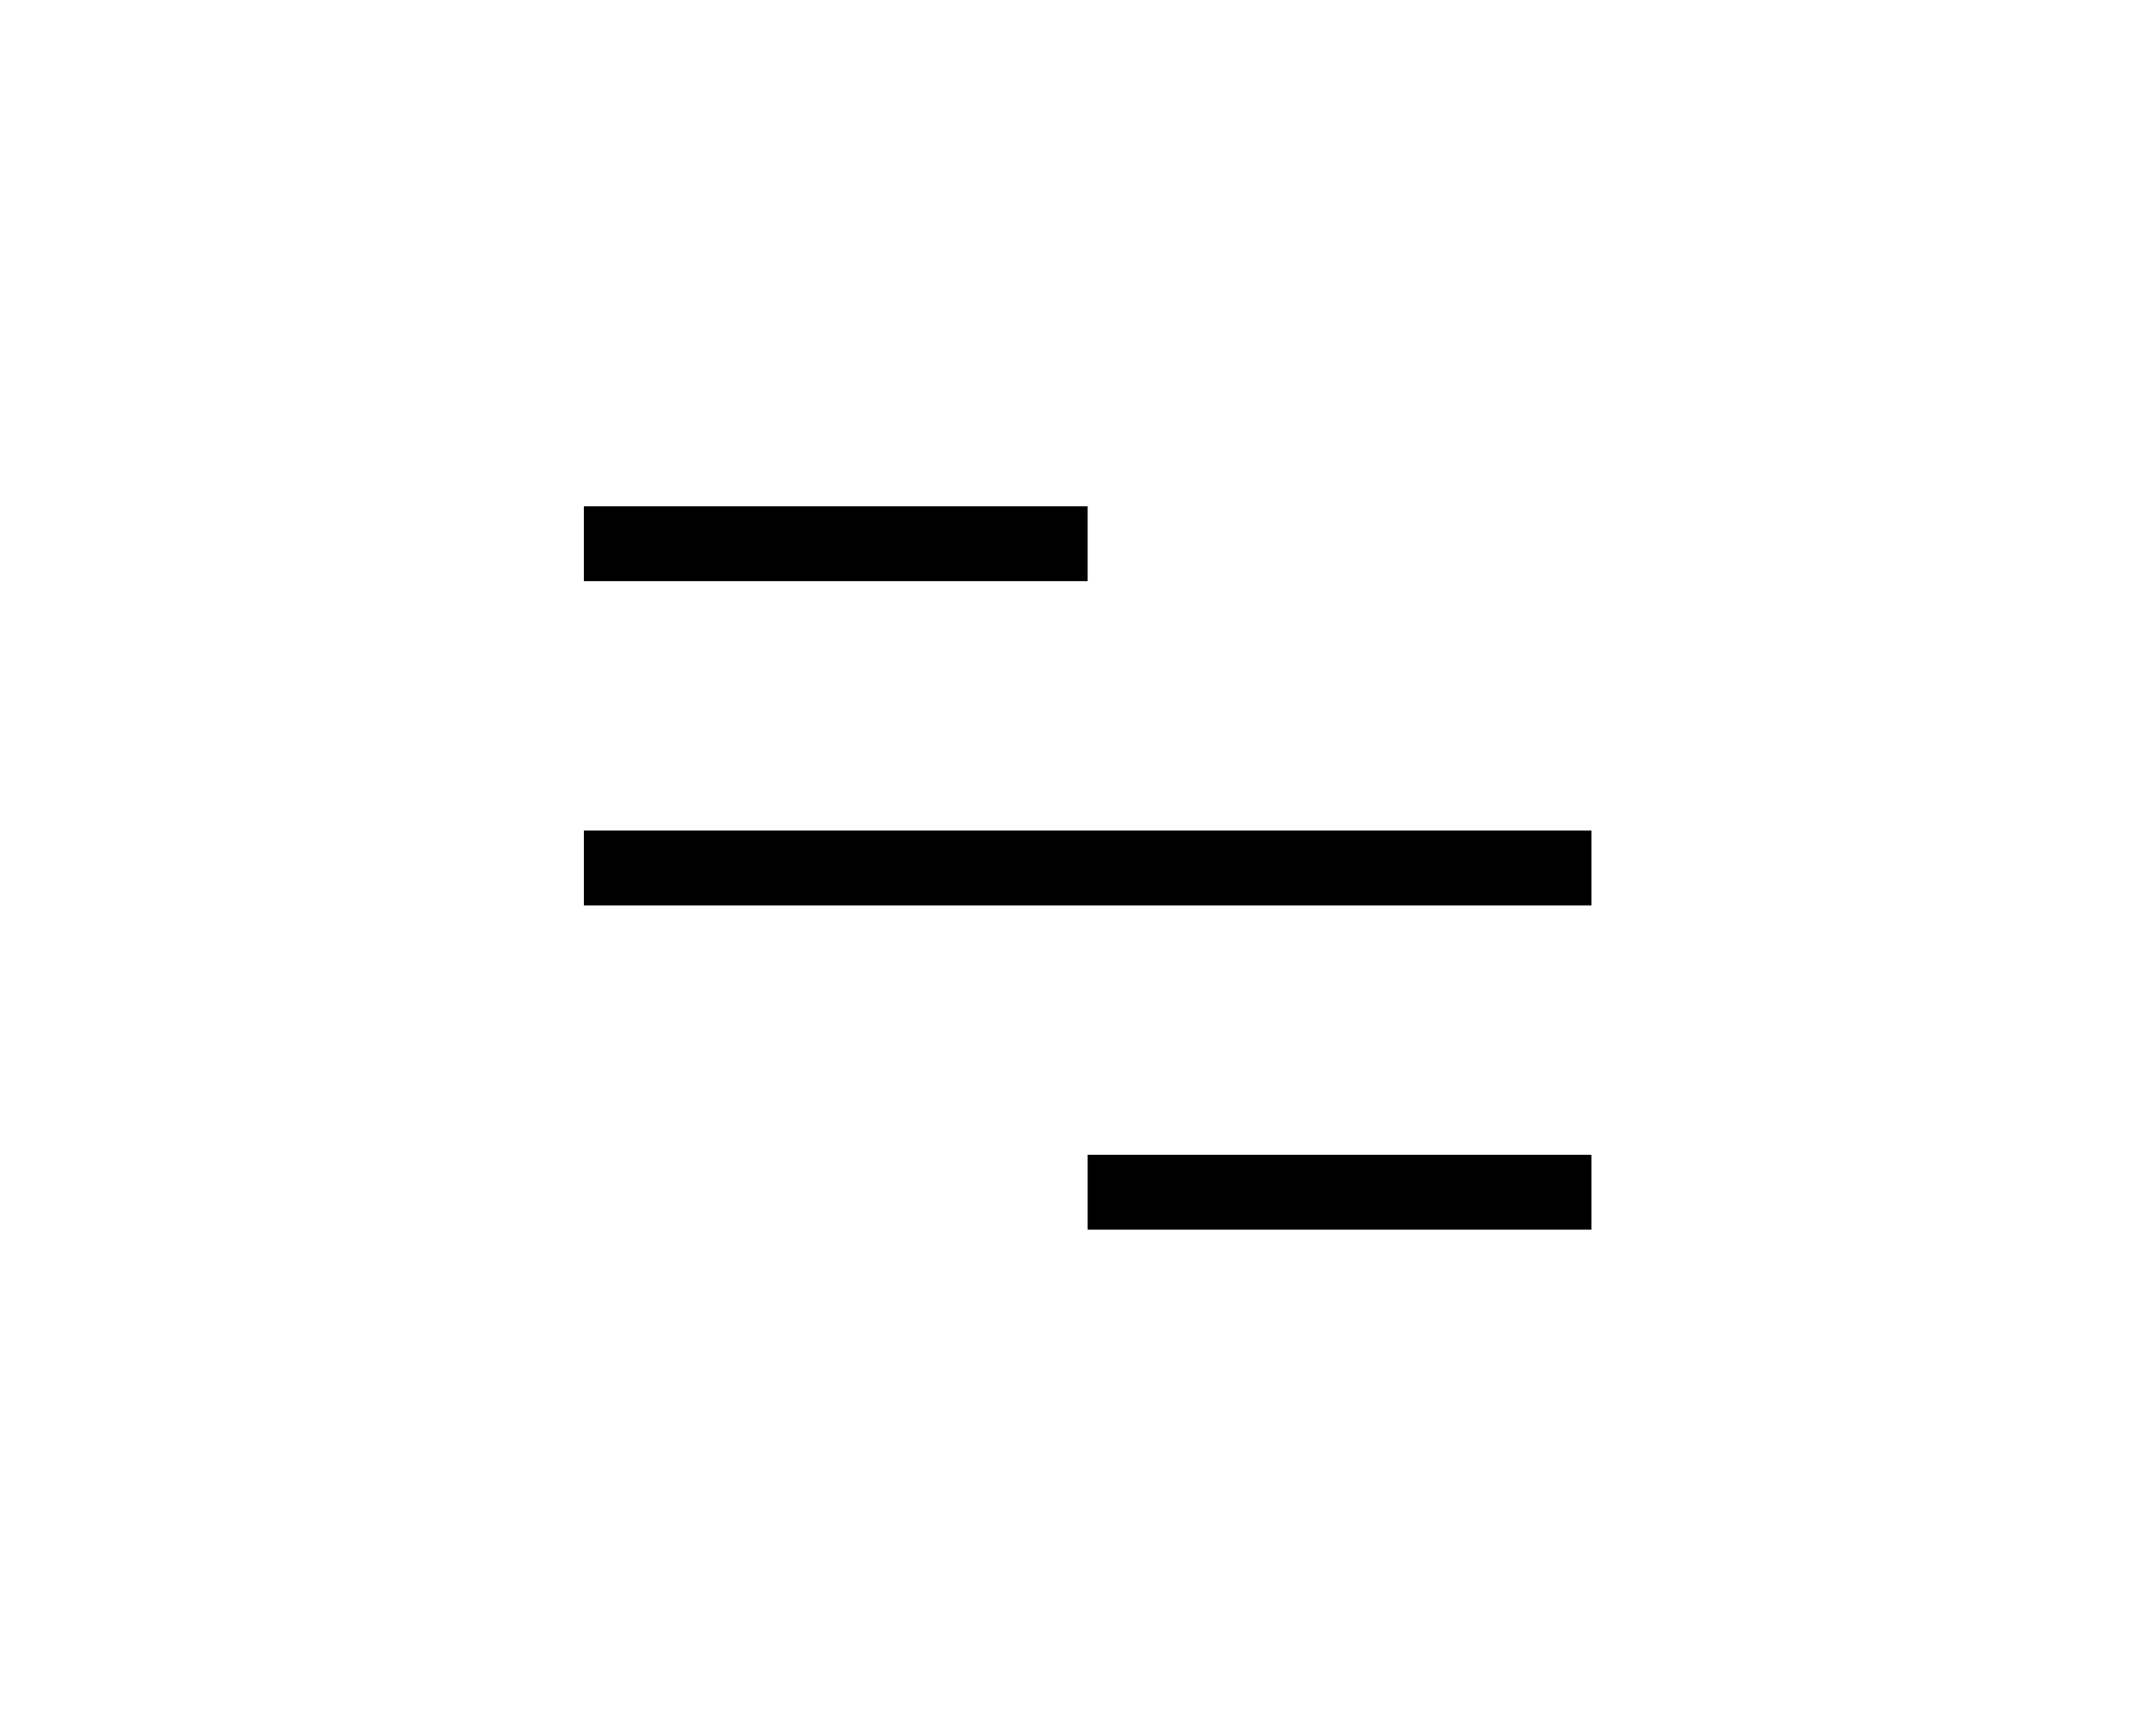 <svg width="59" height="48" viewBox="0 0 59 48" fill="none" xmlns="http://www.w3.org/2000/svg">
<rect width="13.929" height="2.069" transform="matrix(-1 0 0 1 30.071 14)" fill="black"/>
<rect width="13.929" height="2.069" transform="matrix(-1 0 0 1 44 31.931)" fill="black"/>
<rect width="27.857" height="2.069" transform="matrix(-1 0 0 1 44 22.966)" fill="black"/>
</svg>
